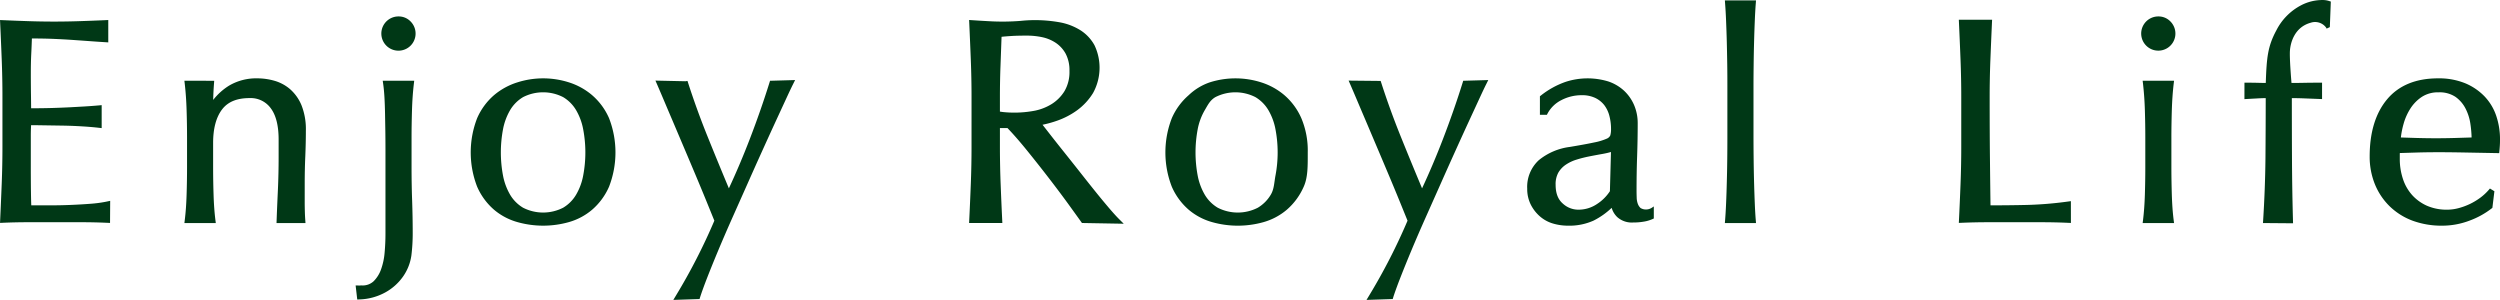 <svg xmlns="http://www.w3.org/2000/svg" width="758.086" height="90.941" viewBox="0 0 758.086 90.941">
  <g id="enjoy_royal_life_logo" data-name="enjoy royal life logo" transform="translate(-260.216 -221.285)">
    <path id="パス_1666" data-name="パス 1666" d="M493.52,243.6c-1.739,5.571-3.747,11.318-5.963,17.076-2.006,5.209-4.13,10.213-6.321,14.9-2.168-5.175-4.3-10.358-6.351-15.441-2.193-5.405-4.215-10.972-6.012-16.541l-.189-.588-.609.095-9.111-.2.523,1.2c.4.932,1.017,2.354,1.829,4.273s1.757,4.151,2.839,6.68l3.447,8.126c1.195,2.8,2.35,5.553,3.487,8.244l.094.224q1.747,4.147,3.277,7.9l2.373,5.836A178.6,178.6,0,0,1,465.3,307.9l-.906,1.506,7.944-.265.205-.646c.468-1.462,1.185-3.431,2.126-5.855q1.442-3.7,3.358-8.281t4.183-9.678l4.589-10.305q2.307-5.2,4.538-10.13t4.1-8.986l3.228-6.987q1.346-2.909,1.958-4.128l.7-1.407-7.6.217Zm-53.75,3.724a20.308,20.308,0,0,0-7.059-3.892,25.682,25.682,0,0,0-15.579,0,20.405,20.405,0,0,0-7.114,3.892A19.531,19.531,0,0,0,404.9,254.3a28.716,28.716,0,0,0,0,20.772,19.561,19.561,0,0,0,5.119,6.98,18.837,18.837,0,0,0,7.132,3.768,28.694,28.694,0,0,0,15.542,0,18.8,18.8,0,0,0,7.082-3.768,19.569,19.569,0,0,0,5.126-6.98,28.718,28.718,0,0,0,0-20.772A19.515,19.515,0,0,0,439.77,247.327Zm-2.7,24.3a17.967,17.967,0,0,1-2.135,5.836,11.223,11.223,0,0,1-3.941,3.982,13.336,13.336,0,0,1-12.178,0,11.274,11.274,0,0,1-3.945-3.982,18.232,18.232,0,0,1-2.138-5.839,37.856,37.856,0,0,1,0-13.875,18.232,18.232,0,0,1,2.138-5.839,11.3,11.3,0,0,1,3.945-3.985,13.355,13.355,0,0,1,12.178,0,11.249,11.249,0,0,1,3.941,3.985,17.961,17.961,0,0,1,2.135,5.839,37.474,37.474,0,0,1,0,13.877ZM352.791,265.9c.113-2.689.173-5.3.173-7.764a19.741,19.741,0,0,0-1.324-7.755,13.183,13.183,0,0,0-3.473-4.889,12.617,12.617,0,0,0-4.771-2.55,19.111,19.111,0,0,0-5.126-.722,16.241,16.241,0,0,0-8.5,2.154,18.284,18.284,0,0,0-4.907,4.391c.035-1.621.115-3.261.24-4.893l.065-.911-9.039-.025.113.964c.288,2.49.473,5.186.558,8.016.09,2.862.134,5.631.134,8.232v9.083c0,2.6-.044,5.366-.134,8.23-.085,2.829-.27,5.437-.558,7.748l-.108.89h9.519l0,0h0l-.115-.888c-.288-2.3-.477-4.9-.563-7.748-.09-2.864-.134-5.633-.134-8.23v-7.425c0-4.358.906-7.766,2.693-10.132,1.764-2.334,4.5-3.468,8.373-3.468a7.512,7.512,0,0,1,6.411,3.076c1.584,2.1,2.387,5.292,2.387,9.475v5.331c0,3.385-.074,6.7-.214,9.833q-.225,4.808-.394,9.351l-.03.83,8.783,0-.06-.858c-.06-.8-.106-1.653-.129-2.548s-.046-1.8-.046-2.726V274.3C352.616,271.237,352.676,268.493,352.791,265.9ZM287.6,280.258q-2.833.218-6,.348c-2.087.085-4.268.129-6.482.129H269.7c-.044-1.049-.074-2.442-.1-4.178q-.045-3.224-.044-8.2v-8.643q0-1.377.044-2.283c.016-.351.03-.687.035-1.01.948,0,2.112.018,3.512.039q2.66.045,5.68.088c2.006.03,4.019.1,5.991.219,2,.115,3.761.261,5.241.431l.985.113,0-6.964-.962.088q-1.913.173-4.04.3t-4.66.263q-2.529.128-5.576.219-2.764.076-6.155.083c-.007-1.052-.021-2.447-.046-4.176q-.045-3.227-.044-6.627c0-2.1.044-4.024.129-5.726.078-1.478.138-3.025.194-4.64,2.555,0,4.778.051,6.611.127q3.041.131,5.613.307c1.713.118,3.348.235,4.886.346s3.247.237,5.115.35l.936.058v-6.784l-.925.044q-3.922.176-7.762.3c-5.14.175-10.349.175-15.54,0q-3.884-.128-7.806-.3l-.793-.037.037.793q.259,5.59.477,11.172c.145,3.743.219,7.554.219,11.327v15.021c0,3.773-.074,7.568-.219,11.281q-.218,5.545-.477,11.129l-.037.791.789-.035c2.633-.113,5.3-.173,7.919-.173h15.851c2.585,0,5.2.06,7.785.173l1.017.046.044-6.7-1.181.249A38.235,38.235,0,0,1,287.6,280.258Zm88.812-36.337c.168,1.174.3,2.564.387,4.132s.145,3.21.175,4.949l.09,5.324q.038,2.7.039,5.318v25.675c0,1.912-.085,3.844-.258,5.744a19.661,19.661,0,0,1-1.091,5.1,9.6,9.6,0,0,1-2.228,3.572,4.852,4.852,0,0,1-3.56,1.284,3.807,3.807,0,0,0-.639.023l-1.273-.016.491,4.259.669-.028a17.255,17.255,0,0,0,7.79-2.1,15.953,15.953,0,0,0,5.44-4.852,14.706,14.706,0,0,0,2.52-6.383,55.013,55.013,0,0,0,.4-6.86c0-3.148-.06-6.448-.175-9.8-.115-3.205-.175-6.577-.175-10.019V260.15c0-2.546.046-5.315.132-8.232s.279-5.6.563-8.013l.113-.969-9.549,0Zm4.647-20.475a5.192,5.192,0,1,0,3.657,1.522A4.994,4.994,0,0,0,381.058,223.446Z" transform="translate(0 2.822)" fill="#003816"/>
    <g id="グループ_54" data-name="グループ 54" transform="translate(554.079 221.398)">
      <path id="パス_1667" data-name="パス 1667" d="M625.554,240.907q.038-3.483.129-6.89t.219-6.491q.128-3.089.3-5.258l.069-.934h-9.443l.069.934c.113,1.448.219,3.2.3,5.26s.164,4.222.219,6.491.1,4.566.134,6.89.039,4.478.039,6.452v15.807q0,2.968-.039,6.452t-.134,6.893q-.083,3.4-.219,6.45c-.085,2.027-.191,3.706-.3,5.034l-.069.858h9.443l-.069-.858q-.173-1.992-.3-5.036t-.219-6.45q-.09-3.4-.129-6.89t-.046-6.452V247.361Q625.508,244.4,625.554,240.907Zm-195.716,43.1q-2-2.349-4.268-5.179t-4.707-5.936q-2.452-3.1-4.723-5.94t-4.1-5.191q-1.242-1.595-2.121-2.712a32.721,32.721,0,0,0,4.543-1.271,23.465,23.465,0,0,0,5.991-3.152,18.415,18.415,0,0,0,4.778-5.184,15.879,15.879,0,0,0,.454-14.484,12.507,12.507,0,0,0-4.169-4.5,17.889,17.889,0,0,0-6.053-2.412,42.312,42.312,0,0,0-12.178-.493,69.8,69.8,0,0,1-9.853.083c-1.623-.085-3.284-.187-4.967-.3l-.807-.058.037.812q.259,5.763.477,11.306c.145,3.715.219,7.511.219,11.283V265.7c0,3.775-.074,7.584-.219,11.329q-.218,5.583-.477,10.995l-.042.826h10.082l-.039-.826q-.263-5.41-.477-10.995c-.145-3.745-.219-7.554-.219-11.329v-5.652h2.285c1.789,1.861,3.77,4.135,5.9,6.763,2.306,2.848,4.522,5.65,6.583,8.327,2.168,2.813,4.151,5.454,5.889,7.843q2.65,3.666,3.964,5.5l.254.36,12.667.224-1.517-1.513C432.224,286.747,431.152,285.557,429.837,284.01Zm-30.854-28.723a18.246,18.246,0,0,1-1.986-.224v-4.381c0-3.208.058-6.371.173-9.4l.325-8.9c.8-.083,1.713-.161,2.758-.228,1.31-.09,2.949-.131,5.015-.131a22.626,22.626,0,0,1,4.485.466,11.93,11.93,0,0,1,4.118,1.688,9.4,9.4,0,0,1,3.039,3.291,10.627,10.627,0,0,1,1.174,5.274,11.394,11.394,0,0,1-1.508,6.122,12.113,12.113,0,0,1-3.83,3.876,15.605,15.605,0,0,1-5.135,2.043A33.116,33.116,0,0,1,398.984,255.287Zm194.6,29.389a3.165,3.165,0,0,1-2.32-.373,3.306,3.306,0,0,1-.828-1.261,5.813,5.813,0,0,1-.344-1.866q-.045-1.162-.044-2.2c0-3.786.06-7.19.173-10.409.115-3.332.175-6.676.175-9.939a13.9,13.9,0,0,0-1.107-5.576,12.956,12.956,0,0,0-3.053-4.34,13.264,13.264,0,0,0-4.706-2.776,21.52,21.52,0,0,0-13.036.125,25.654,25.654,0,0,0-7.462,4.13l-.288.219v5.622h2.117l.2-.385a9.674,9.674,0,0,1,4.194-4.063,13.191,13.191,0,0,1,6.173-1.49,9.172,9.172,0,0,1,4.128.842,7.719,7.719,0,0,1,2.721,2.191,9.144,9.144,0,0,1,1.533,3.24,15.72,15.72,0,0,1,.5,4.008,6.723,6.723,0,0,1-.228,1.923,2.062,2.062,0,0,1-1.155,1.008,17.737,17.737,0,0,1-3.766,1.121c-1.729.371-4.13.814-7.347,1.351a18.569,18.569,0,0,0-9.4,4.012,10.987,10.987,0,0,0-3.521,8.664,10.506,10.506,0,0,0,1.086,4.826,11.712,11.712,0,0,0,2.79,3.579,10.568,10.568,0,0,0,3.98,2.158,16.054,16.054,0,0,0,4.483.639,17.851,17.851,0,0,0,7.824-1.557,22.9,22.9,0,0,0,5.445-3.849,6.355,6.355,0,0,0,1.69,2.8,6.588,6.588,0,0,0,4.78,1.644,19.121,19.121,0,0,0,3.318-.27,10.649,10.649,0,0,0,2.571-.756l.422-.194v-3.653l-.722.482A3.75,3.75,0,0,1,593.584,284.676ZM581.969,279.2a13.2,13.2,0,0,1-3.92,3.892,10.015,10.015,0,0,1-5.664,1.711,6.948,6.948,0,0,1-4.762-1.912c-1.425-1.266-2.117-3.118-2.117-5.661a7.225,7.225,0,0,1,.816-3.653,7.437,7.437,0,0,1,2.232-2.389,12.2,12.2,0,0,1,3.3-1.563,37.2,37.2,0,0,1,3.9-.987q2-.394,3.962-.74a24.818,24.818,0,0,0,2.573-.588Zm-98.7-29.115a20.329,20.329,0,0,0-7.059-3.892,25.682,25.682,0,0,0-15.579,0,17.44,17.44,0,0,0-6.392,3.892,19.53,19.53,0,0,0-5.119,6.978,28.718,28.718,0,0,0,0,20.772,19.561,19.561,0,0,0,5.119,6.98,18.837,18.837,0,0,0,7.132,3.768,28.694,28.694,0,0,0,15.542,0,18.829,18.829,0,0,0,7.084-3.768,19.592,19.592,0,0,0,5.124-6.98c1.291-2.85,1.222-6.346,1.222-10.386a25.2,25.2,0,0,0-1.944-10.386A19.542,19.542,0,0,0,483.264,250.085Zm-2.7,24.3c-.413,2.177-.408,4.139-1.413,5.836a11.225,11.225,0,0,1-3.941,3.982,13.336,13.336,0,0,1-12.178,0,11.275,11.275,0,0,1-3.945-3.982,18.229,18.229,0,0,1-2.138-5.839,37.859,37.859,0,0,1,0-13.875,18.23,18.23,0,0,1,2.138-5.839c.987-1.665,1.589-3,3.224-3.985a13.355,13.355,0,0,1,12.178,0,11.248,11.248,0,0,1,3.941,3.985,17.959,17.959,0,0,1,2.135,5.839,37.47,37.47,0,0,1,0,13.877Zm56.72-28.029c-1.739,5.571-3.747,11.318-5.963,17.076-2.006,5.209-4.13,10.213-6.321,14.9-2.168-5.175-4.3-10.358-6.351-15.441-2.193-5.405-4.215-10.972-6.012-16.541l-.191-.588-9.717-.1.523,1.2c.4.932,1.017,2.354,1.829,4.273s1.757,4.151,2.839,6.68l3.447,8.126c1.194,2.8,2.35,5.553,3.487,8.244l.095.224q1.747,4.147,3.277,7.9l2.371,5.836a178.278,178.278,0,0,1-11.534,22.513l-.909,1.506,7.946-.265.2-.646c.468-1.462,1.185-3.431,2.128-5.855q1.442-3.7,3.357-8.281t4.183-9.678l4.589-10.305q2.307-5.2,4.536-10.13t4.1-8.986l3.228-6.987q1.345-2.909,1.958-4.128l.7-1.407-7.6.217Z" transform="translate(-387.652 -221.334)" fill="#003816"/>
    </g>
    <g id="グループ_55" data-name="グループ 55" transform="translate(854.205 221.285)">
      <path id="パス_1668" data-name="パス 1668" d="M677.248,250.553a17.442,17.442,0,0,0-5.871-4.01,21.029,21.029,0,0,0-8.274-1.5c-6.715,0-11.915,2.145-15.448,6.371-3.5,4.192-5.274,10.017-5.274,17.318a22.181,22.181,0,0,0,1.577,8.4,19.692,19.692,0,0,0,4.534,6.752,19.924,19.924,0,0,0,6.973,4.349,25.455,25.455,0,0,0,8.857,1.485,23.3,23.3,0,0,0,8.338-1.531,24.889,24.889,0,0,0,6.7-3.694l.231-.18.611-5.036-1.349-.826-.4.464a16.079,16.079,0,0,1-2.546,2.338,19.257,19.257,0,0,1-3.152,1.893,19.479,19.479,0,0,1-3.456,1.264,13.5,13.5,0,0,1-3.4.457,14.894,14.894,0,0,1-6.166-1.2,13.445,13.445,0,0,1-4.474-3.233,13.672,13.672,0,0,1-2.779-4.856,19.09,19.09,0,0,1-.966-6.145V268.3c0-.228,0-.434.016-.609l5.089-.155c4.963-.152,10.063-.092,15.028,0l10.012.187.065-.66c.064-.593.1-1.174.134-1.739s.046-1.148.046-1.743a22.1,22.1,0,0,0-1.132-7.13A15.874,15.874,0,0,0,677.248,250.553Zm-9.014,12.572c-3.9.111-7.587.113-11.532,0l-4.861-.152a25.9,25.9,0,0,1,.821-4.13,17,17,0,0,1,2.1-4.695,12.013,12.013,0,0,1,3.459-3.5,8.96,8.96,0,0,1,5.059-1.365,8.659,8.659,0,0,1,5.083,1.351,9.761,9.761,0,0,1,3.053,3.5,14.768,14.768,0,0,1,1.5,4.665,33.749,33.749,0,0,1,.374,4.171ZM578.3,226.268a5.188,5.188,0,1,0,3.657,1.522A4.989,4.989,0,0,0,578.3,226.268Zm-27.6,56.159a112.381,112.381,0,0,1-12.148,1c-3.512.081-7.264.125-11.149.129q-.083-6.108-.164-13.737-.09-8.073-.09-19.075c0-3.773.074-7.568.219-11.283q.218-5.545.477-11.306l.041-.885H517.8l.039.885q.263,5.763.477,11.306c.145,3.715.219,7.511.219,11.283v15.019c0,3.775-.074,7.584-.219,11.329q-.215,5.583-.477,10.995l-.039.789.791-.032c2.751-.113,5.461-.173,8.05-.173h16.114c2.675,0,5.364.06,8,.173l1.031.046-.009-6.609Zm31.684-27.688c.09-2.9.279-5.6.563-8.013l.115-.969-9.524,0,.115.964c.288,2.53.477,5.223.563,8.016.083,2.756.129,5.525.129,8.232v9.083c0,2.7-.046,5.474-.129,8.23-.086,2.795-.274,5.4-.563,7.748l-.111.888h9.519l-.115-.888c-.288-2.276-.473-4.808-.563-7.748-.083-2.919-.129-5.689-.129-8.23v-9.083C582.253,260.427,582.3,257.657,582.383,254.74ZM630.6,221.76l-.3,7.75-.971.45a2.486,2.486,0,0,0-.291-.482,4.152,4.152,0,0,0-4.52-1.305c-4.914,1.342-6.122,6.007-6.309,8.38s.468,9.886.468,9.886q1.951,0,3.865-.041,2.234-.042,4.513-.042h.888l0,4.974-5.419-.212q-1.854-.073-3.745-.085,0,9.152.044,18.18c.025,6.085.125,12.441.3,18.89l.025.892-9.122-.076.055-.839c.4-6.337.639-12.655.7-18.784q.073-8.945.083-18.261-1.186.014-2.38.083l-4.079.226.009-4.988h.888c1.049,0,2.122.014,3.208.042.812.023,1.6.037,2.366.041.272-7.647.558-11.016,3.205-15.941a17.458,17.458,0,0,1,7.455-7.584,14.012,14.012,0,0,1,6.558-1.623,6.185,6.185,0,0,1,1.978.3Z" transform="translate(-517.804 -221.285)" fill="#003816"/>
    </g>
  </g>
</svg>
